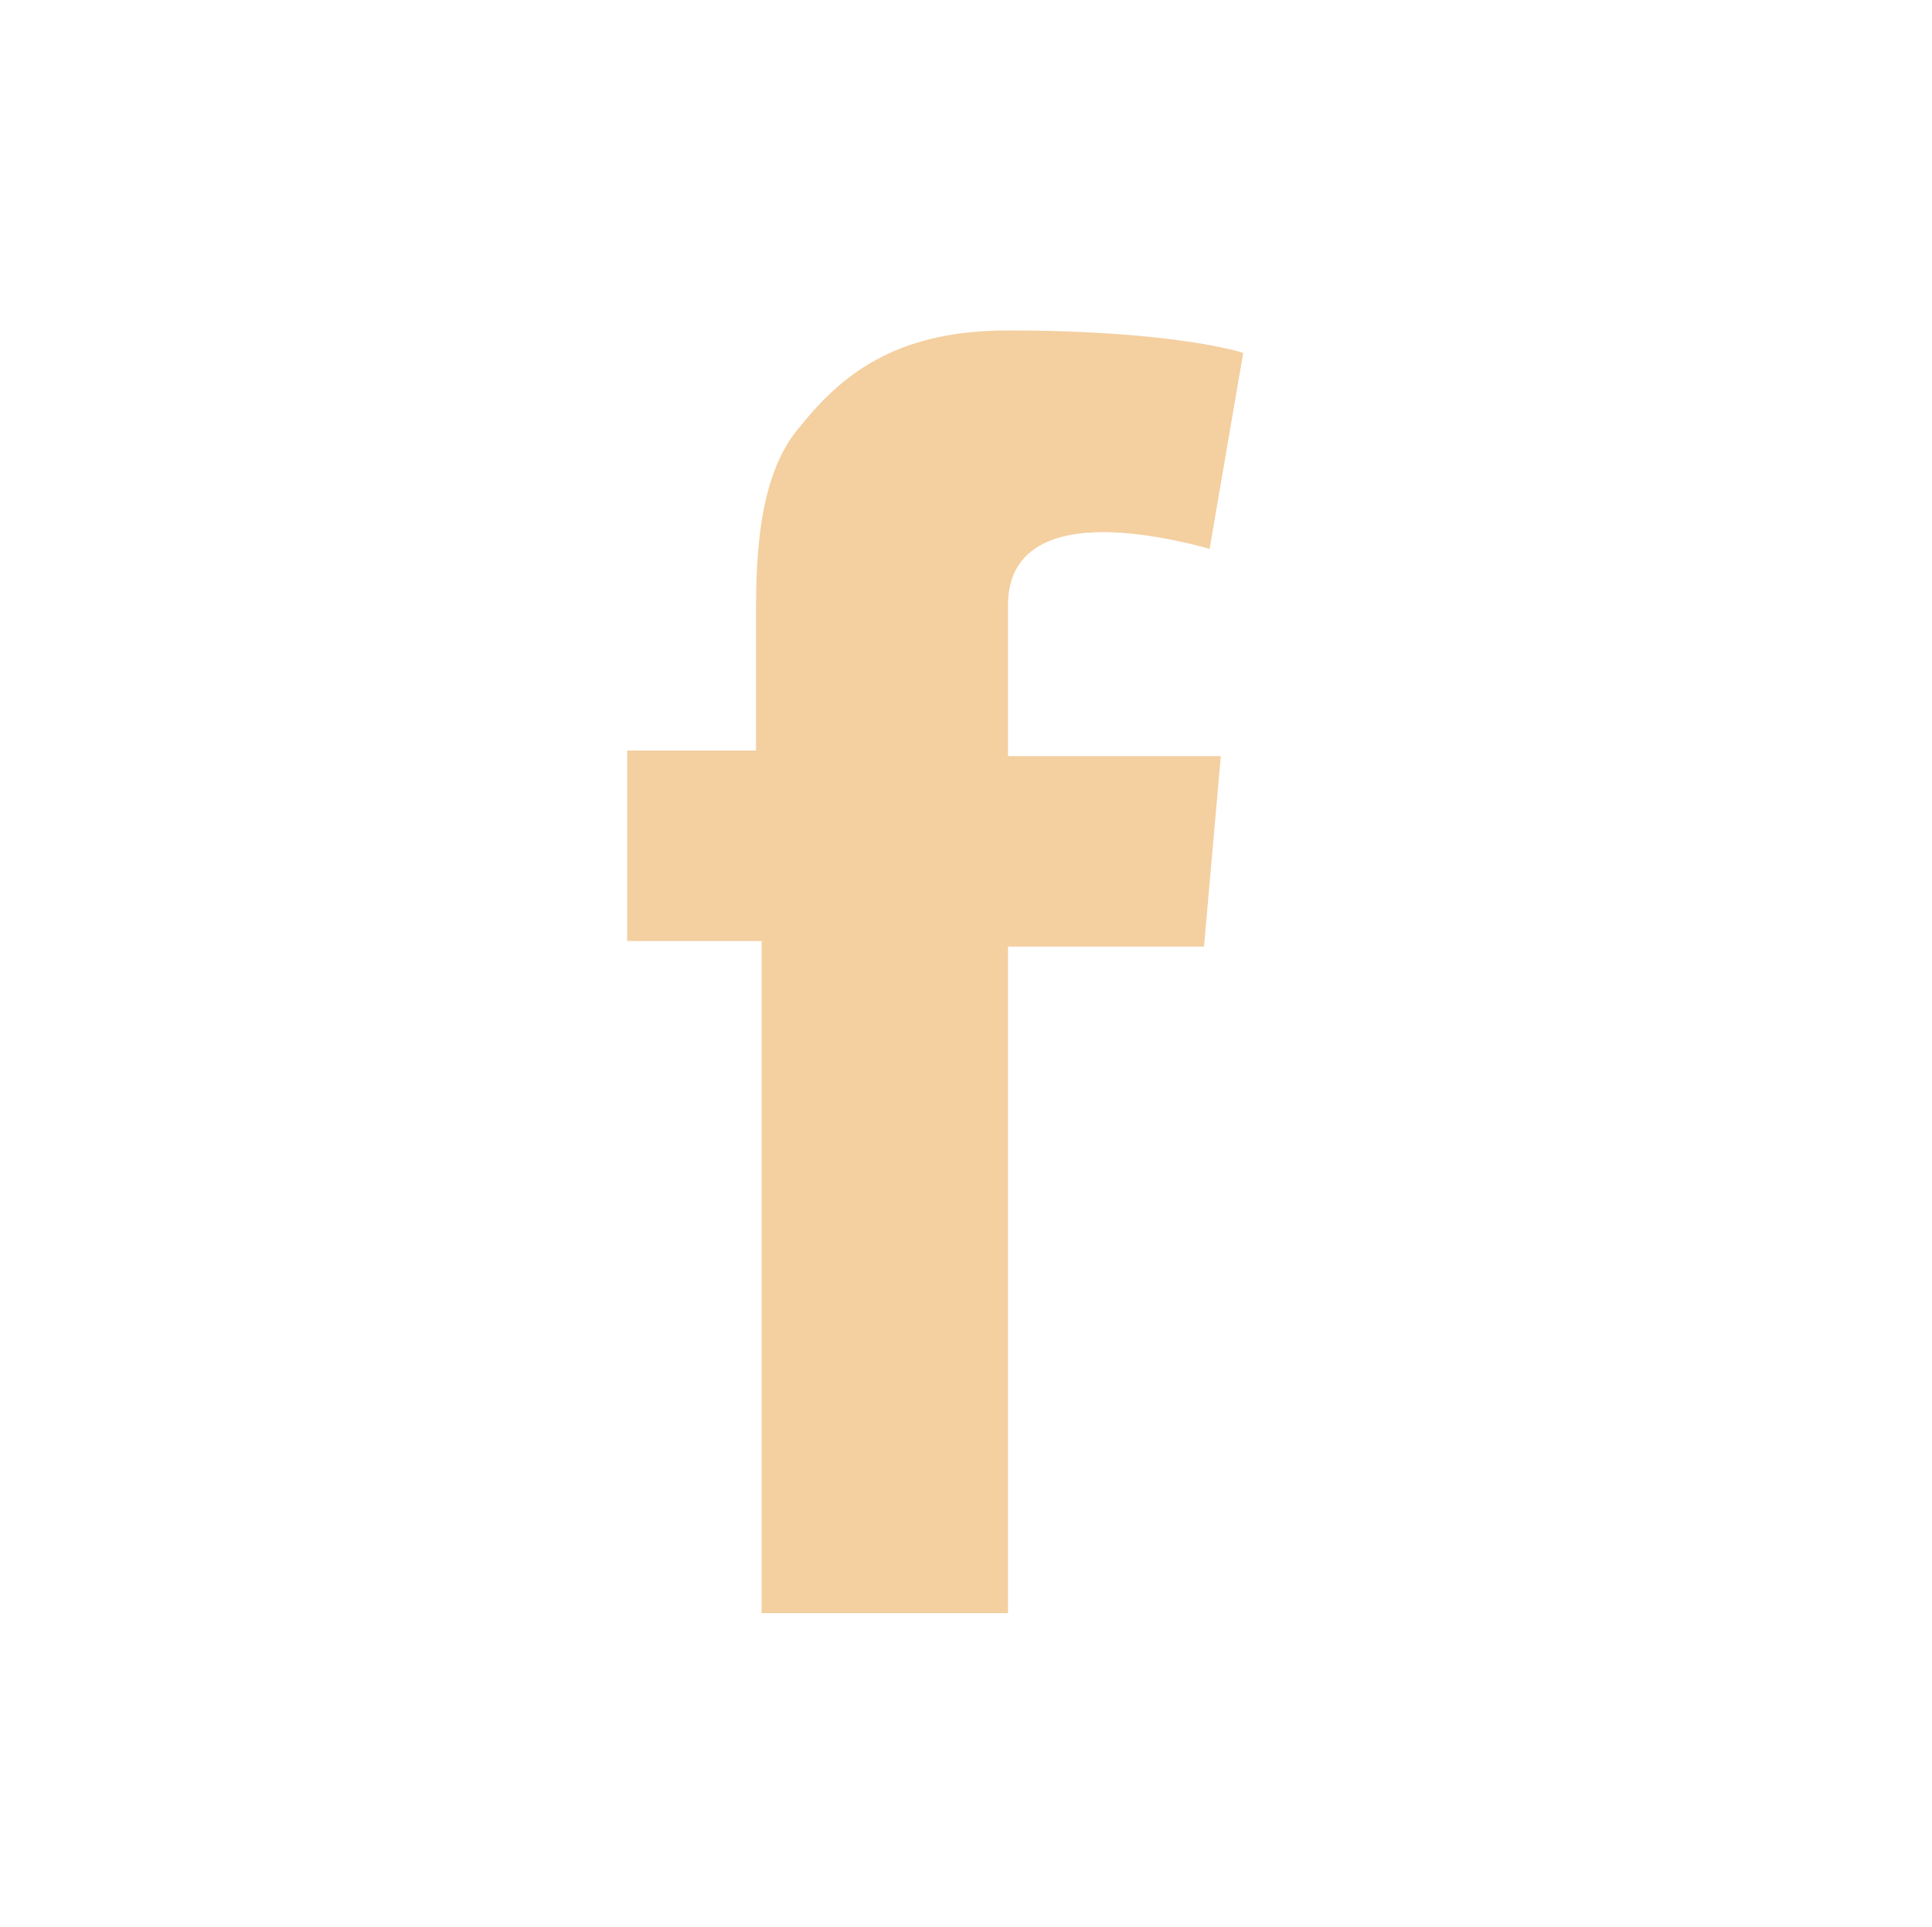 <svg id="Ebene_1" xmlns="http://www.w3.org/2000/svg" viewBox="0 0 34.5 34.4"><style>.st0{fill:#f4cfa0}</style><path class="st0" d="M11.1 13.4h2.4v-2.3c0-1 0-2.6.8-3.5.8-1 1.8-1.7 3.7-1.7 3 0 4.2.4 4.2.4l-.6 3.5s-1-.3-1.9-.3c-.9 0-1.7.3-1.7 1.3v2.7h3.8l-.3 3.4H18v11.9h-4.4v-12h-2.4v-3.4z"/></svg>